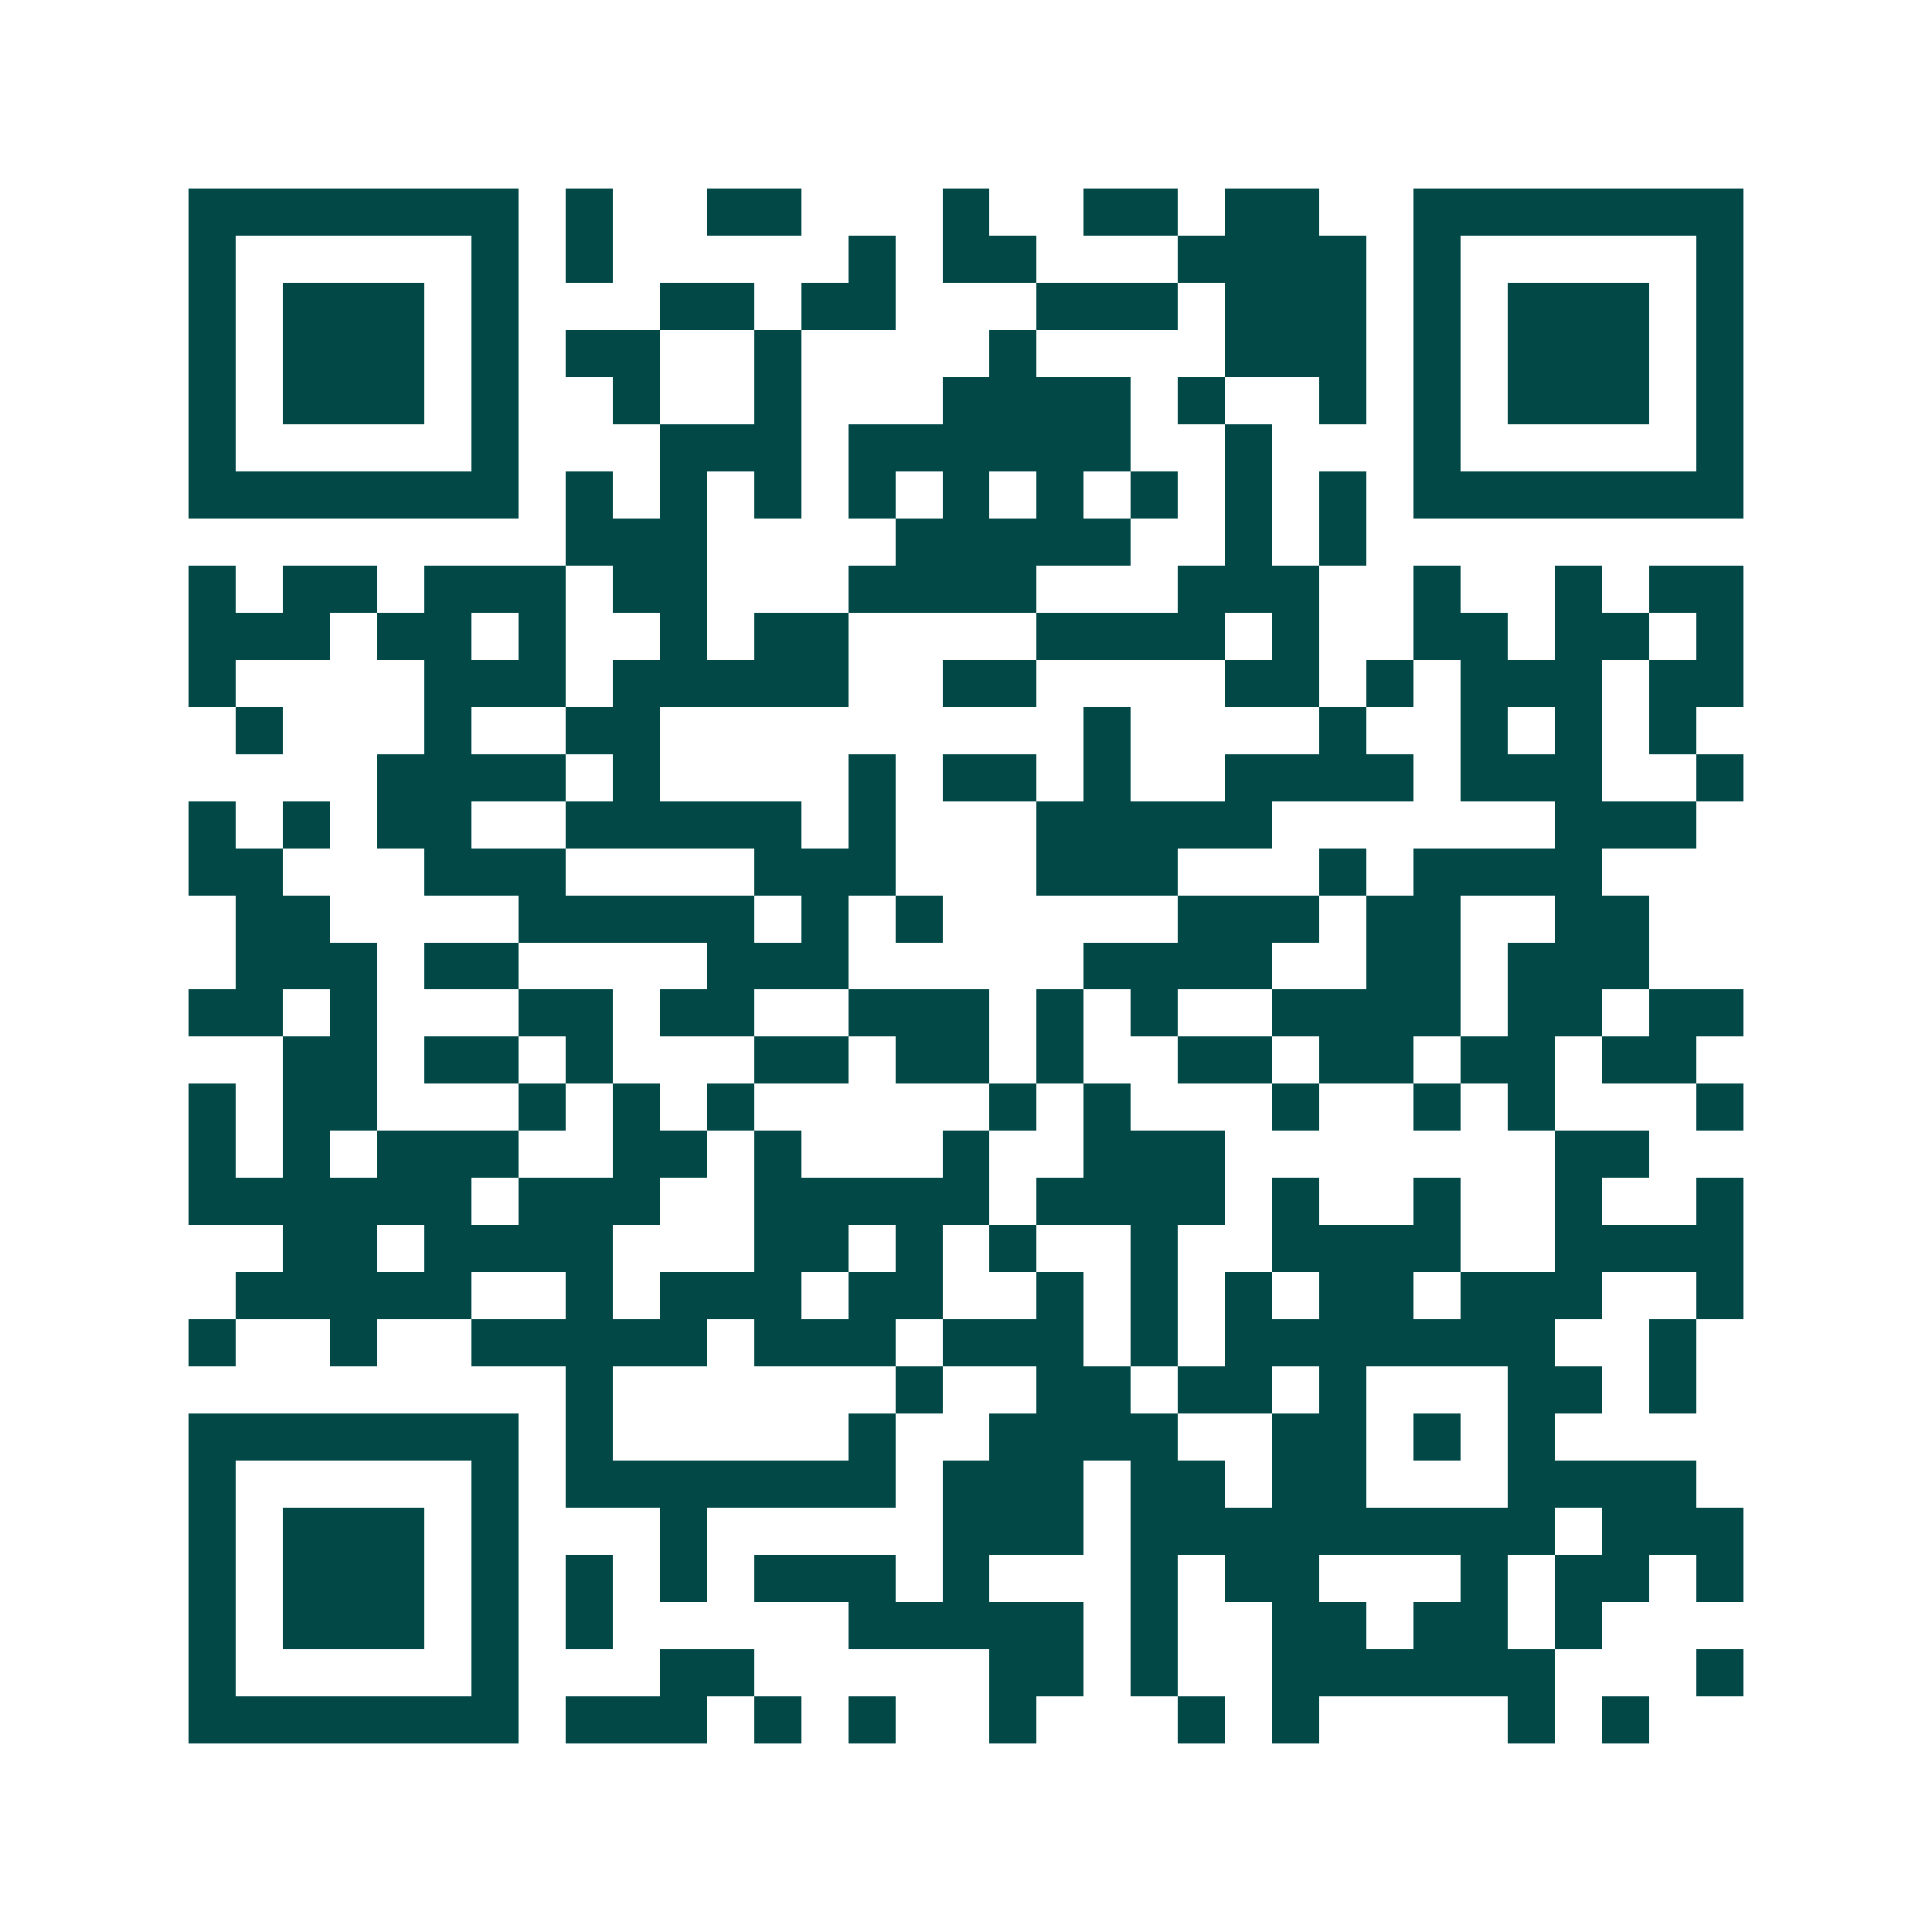 <svg xmlns="http://www.w3.org/2000/svg" width="200" height="200" viewBox="0 0 41 41" shape-rendering="crispEdges"><path fill="#ffffff" d="M0 0h41v41H0z"/><path stroke="#014847" d="M4 4.5h7m1 0h1m2 0h2m3 0h1m2 0h2m1 0h2m2 0h7M4 5.5h1m5 0h1m1 0h1m5 0h1m1 0h2m3 0h4m1 0h1m5 0h1M4 6.5h1m1 0h3m1 0h1m3 0h2m1 0h2m3 0h3m1 0h3m1 0h1m1 0h3m1 0h1M4 7.5h1m1 0h3m1 0h1m1 0h2m2 0h1m4 0h1m4 0h3m1 0h1m1 0h3m1 0h1M4 8.5h1m1 0h3m1 0h1m2 0h1m2 0h1m3 0h4m1 0h1m2 0h1m1 0h1m1 0h3m1 0h1M4 9.5h1m5 0h1m3 0h3m1 0h6m2 0h1m3 0h1m5 0h1M4 10.5h7m1 0h1m1 0h1m1 0h1m1 0h1m1 0h1m1 0h1m1 0h1m1 0h1m1 0h1m1 0h7M12 11.5h3m4 0h5m2 0h1m1 0h1M4 12.5h1m1 0h2m1 0h3m1 0h2m3 0h4m3 0h3m2 0h1m2 0h1m1 0h2M4 13.5h3m1 0h2m1 0h1m2 0h1m1 0h2m4 0h4m1 0h1m2 0h2m1 0h2m1 0h1M4 14.5h1m4 0h3m1 0h5m2 0h2m4 0h2m1 0h1m1 0h3m1 0h2M5 15.5h1m3 0h1m2 0h2m9 0h1m4 0h1m2 0h1m1 0h1m1 0h1M8 16.5h4m1 0h1m4 0h1m1 0h2m1 0h1m2 0h4m1 0h3m2 0h1M4 17.5h1m1 0h1m1 0h2m2 0h5m1 0h1m3 0h5m6 0h3M4 18.5h2m3 0h3m4 0h3m3 0h3m3 0h1m1 0h4M5 19.5h2m4 0h5m1 0h1m1 0h1m5 0h3m1 0h2m2 0h2M5 20.5h3m1 0h2m4 0h3m5 0h4m2 0h2m1 0h3M4 21.5h2m1 0h1m3 0h2m1 0h2m2 0h3m1 0h1m1 0h1m2 0h4m1 0h2m1 0h2M6 22.5h2m1 0h2m1 0h1m3 0h2m1 0h2m1 0h1m2 0h2m1 0h2m1 0h2m1 0h2M4 23.5h1m1 0h2m3 0h1m1 0h1m1 0h1m5 0h1m1 0h1m3 0h1m2 0h1m1 0h1m3 0h1M4 24.5h1m1 0h1m1 0h3m2 0h2m1 0h1m3 0h1m2 0h3m7 0h2M4 25.5h6m1 0h3m2 0h5m1 0h4m1 0h1m2 0h1m2 0h1m2 0h1M6 26.5h2m1 0h4m3 0h2m1 0h1m1 0h1m2 0h1m2 0h4m2 0h4M5 27.5h5m2 0h1m1 0h3m1 0h2m2 0h1m1 0h1m1 0h1m1 0h2m1 0h3m2 0h1M4 28.5h1m2 0h1m2 0h5m1 0h3m1 0h3m1 0h1m1 0h7m2 0h1M12 29.5h1m6 0h1m2 0h2m1 0h2m1 0h1m3 0h2m1 0h1M4 30.5h7m1 0h1m5 0h1m2 0h4m2 0h2m1 0h1m1 0h1M4 31.5h1m5 0h1m1 0h7m1 0h3m1 0h2m1 0h2m3 0h4M4 32.5h1m1 0h3m1 0h1m3 0h1m5 0h3m1 0h9m1 0h3M4 33.5h1m1 0h3m1 0h1m1 0h1m1 0h1m1 0h3m1 0h1m3 0h1m1 0h2m3 0h1m1 0h2m1 0h1M4 34.5h1m1 0h3m1 0h1m1 0h1m5 0h5m1 0h1m2 0h2m1 0h2m1 0h1M4 35.5h1m5 0h1m3 0h2m5 0h2m1 0h1m2 0h6m3 0h1M4 36.5h7m1 0h3m1 0h1m1 0h1m2 0h1m3 0h1m1 0h1m4 0h1m1 0h1"/></svg>
